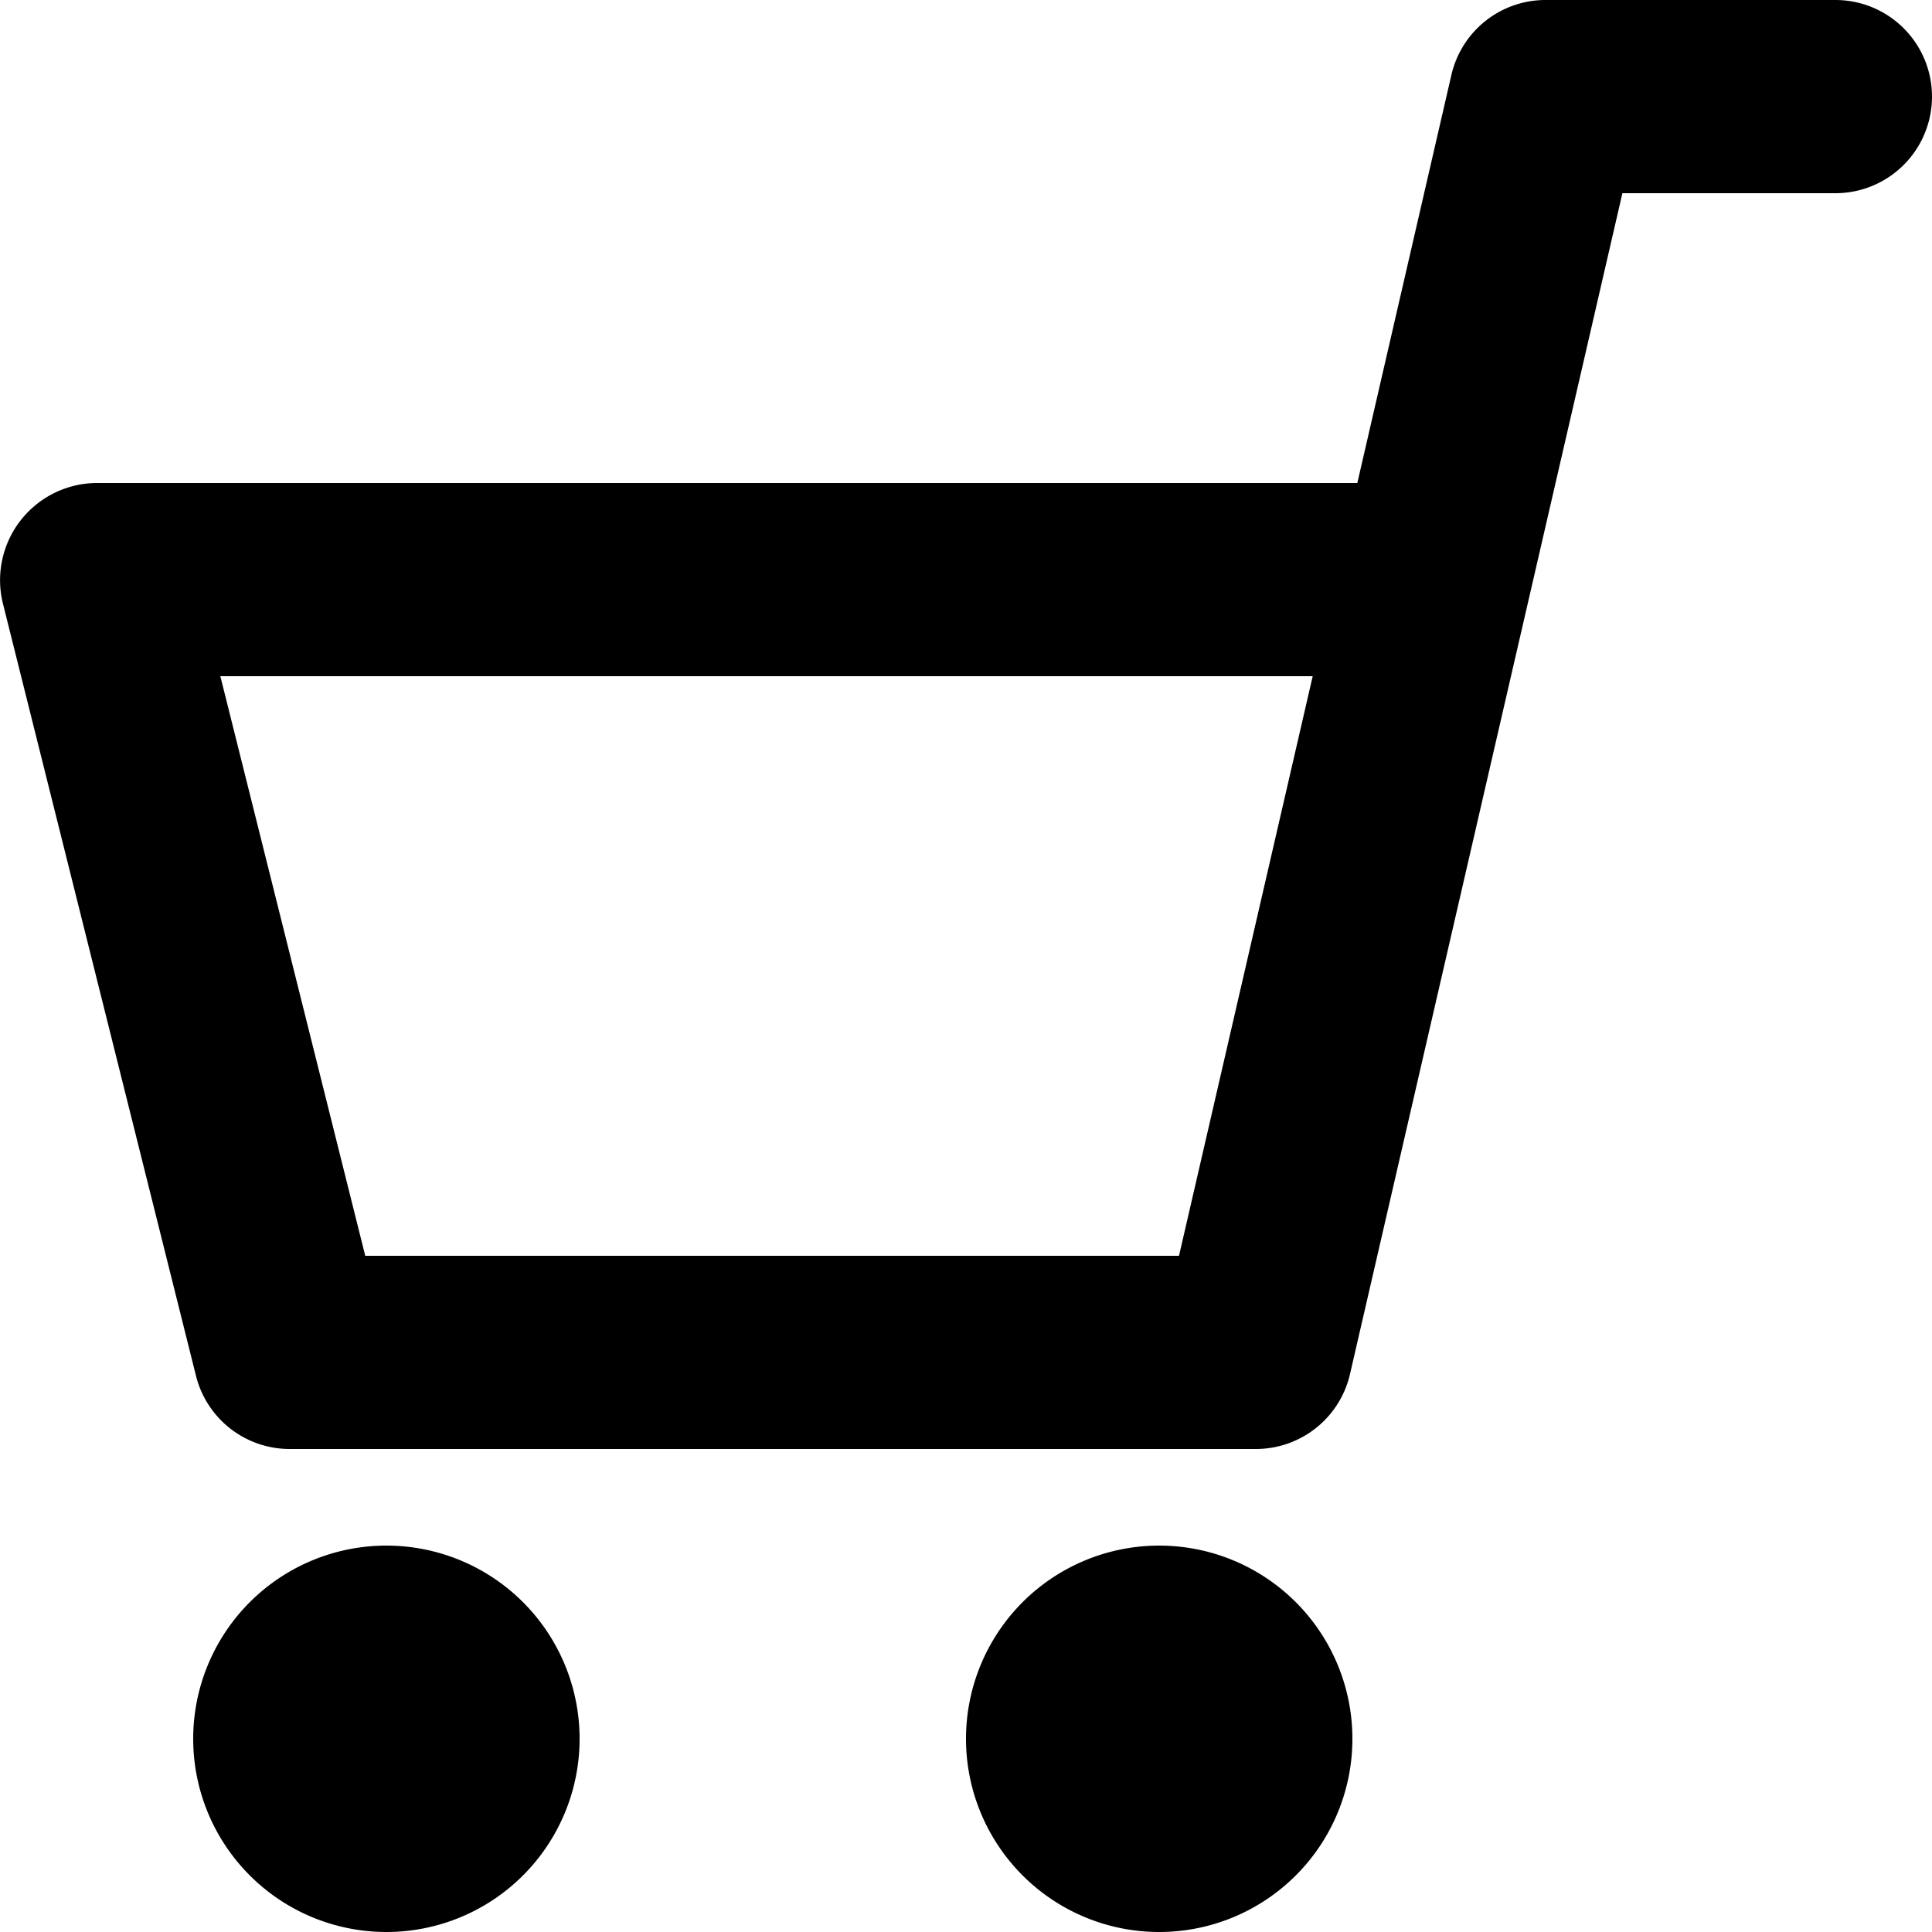 <svg xmlns="http://www.w3.org/2000/svg" width="20" height="20" fill="none"><path fill-rule="evenodd" d="M15.025.775A1 1 0 0 1 16 0h3a1 1 0 1 1 0 2h-2.205l-2.82 12.225A1 1 0 0 1 13 15H3a1 1 0 0 1-.971-.757l-2-8A1.006 1.006 0 0 1 1 5h13.051l.974-4.225zM3.781 13h8.424l1.384-6H2.281l1.5 6zM6 18a2 2 0 1 1-4 0 2 2 0 1 1 4 0zm6 2a2 2 0 1 0 0-4 2 2 0 1 0 0 4z" fill="#000"/></svg>